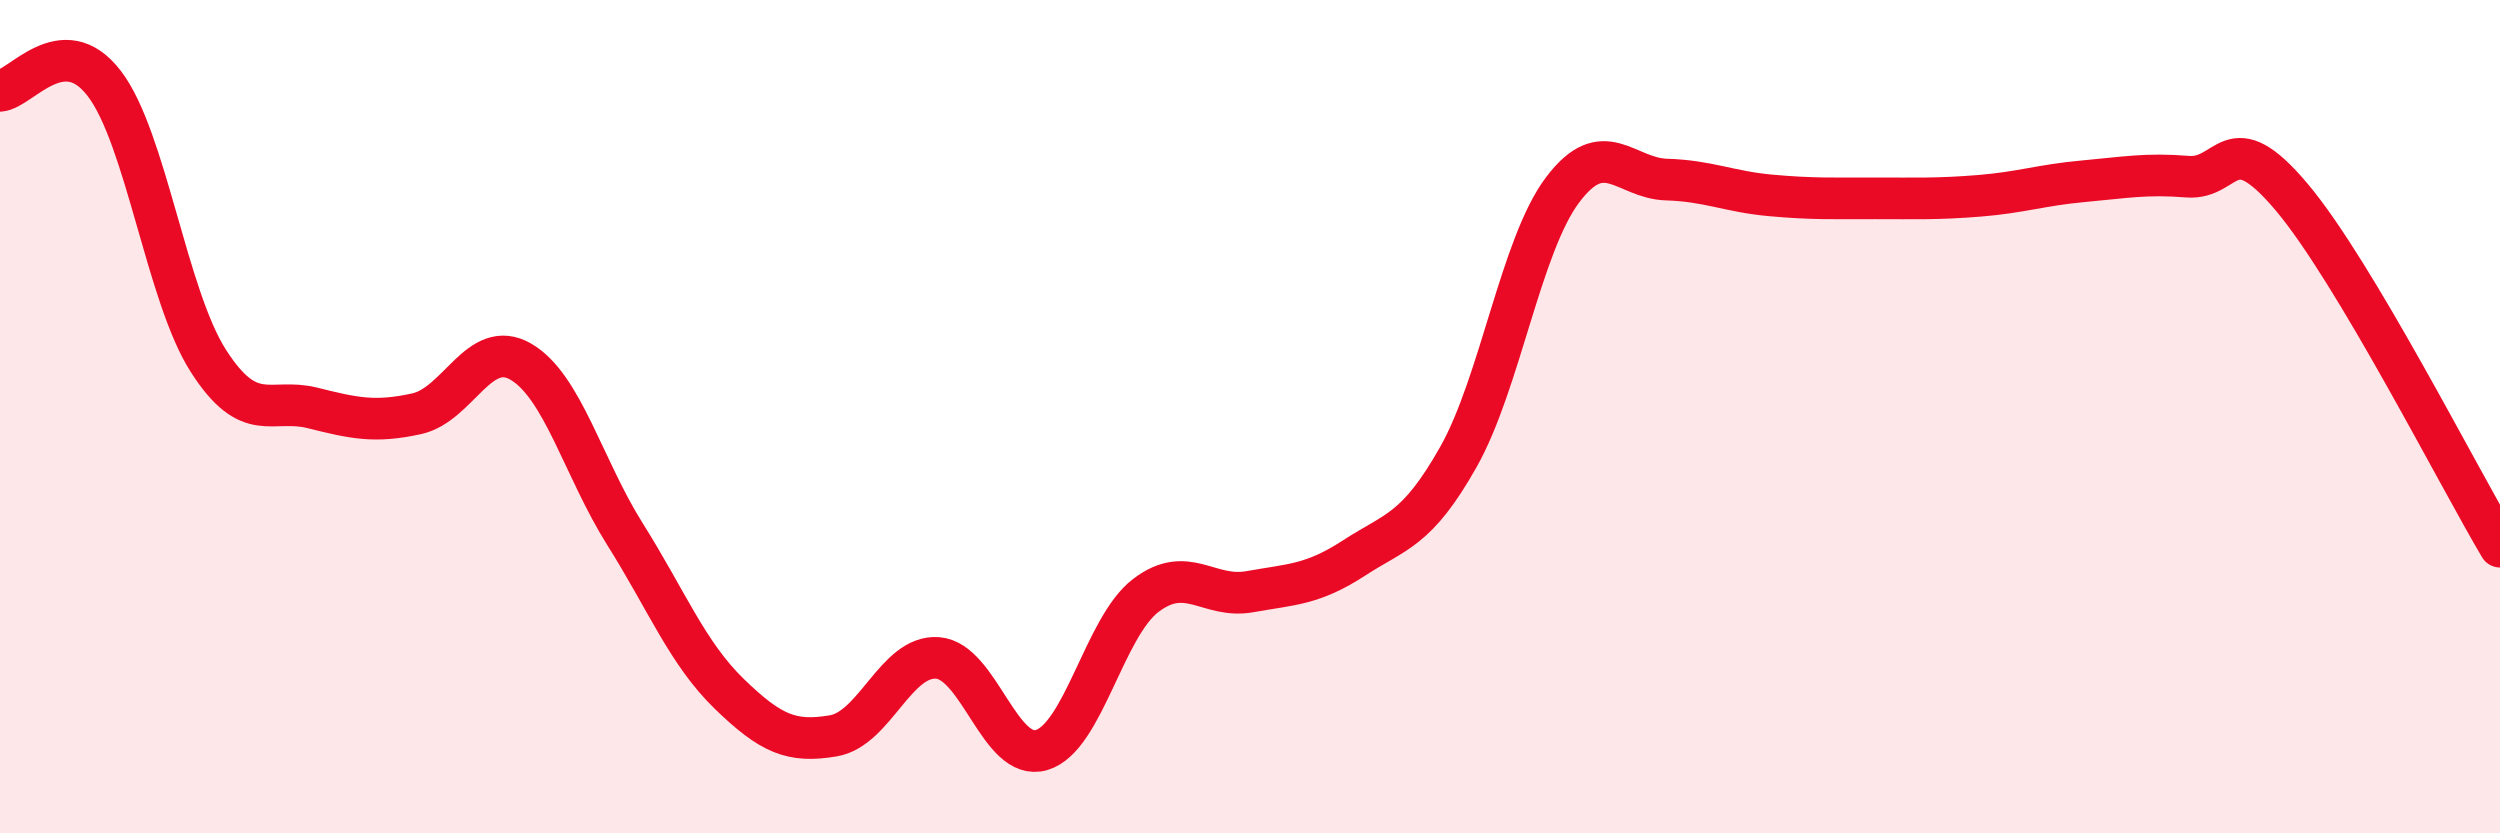 
    <svg width="60" height="20" viewBox="0 0 60 20" xmlns="http://www.w3.org/2000/svg">
      <path
        d="M 0,2.18 C 0.5,2.14 1.5,0.7 2.5,2 C 3.5,3.3 4,7.1 5,8.66 C 6,10.22 6.5,9.54 7.5,9.79 C 8.5,10.04 9,10.15 10,9.93 C 11,9.71 11.5,8.1 12.5,8.68 C 13.5,9.26 14,11.23 15,12.82 C 16,14.41 16.5,15.68 17.5,16.65 C 18.5,17.62 19,17.83 20,17.66 C 21,17.49 21.5,15.72 22.5,15.79 C 23.5,15.86 24,18.3 25,18 C 26,17.7 26.5,15.05 27.5,14.29 C 28.5,13.53 29,14.38 30,14.2 C 31,14.02 31.5,14.04 32.5,13.39 C 33.5,12.74 34,12.74 35,10.97 C 36,9.2 36.5,5.89 37.5,4.56 C 38.5,3.23 39,4.28 40,4.31 C 41,4.34 41.5,4.6 42.5,4.69 C 43.5,4.78 44,4.76 45,4.76 C 46,4.76 46.5,4.78 47.5,4.7 C 48.5,4.62 49,4.44 50,4.35 C 51,4.26 51.5,4.16 52.5,4.24 C 53.5,4.32 53.5,2.95 55,4.73 C 56.5,6.51 59,11.44 60,13.12L60 20L0 20Z"
        fill="#EB0A25"
        opacity="0.1"
        stroke-linecap="round"
        stroke-linejoin="round"
      />
      <path
        d="M 0,2.18 C 0.5,2.14 1.5,0.7 2.5,2 C 3.5,3.3 4,7.1 5,8.66 C 6,10.22 6.5,9.54 7.5,9.79 C 8.5,10.04 9,10.15 10,9.93 C 11,9.71 11.5,8.1 12.5,8.68 C 13.5,9.26 14,11.23 15,12.82 C 16,14.41 16.5,15.68 17.5,16.65 C 18.5,17.62 19,17.83 20,17.66 C 21,17.49 21.5,15.72 22.5,15.79 C 23.5,15.86 24,18.3 25,18 C 26,17.7 26.5,15.05 27.5,14.29 C 28.5,13.53 29,14.38 30,14.2 C 31,14.02 31.5,14.04 32.5,13.39 C 33.5,12.74 34,12.74 35,10.97 C 36,9.2 36.5,5.89 37.5,4.56 C 38.5,3.23 39,4.28 40,4.31 C 41,4.34 41.5,4.6 42.5,4.69 C 43.5,4.78 44,4.76 45,4.76 C 46,4.76 46.5,4.78 47.5,4.7 C 48.5,4.62 49,4.44 50,4.35 C 51,4.26 51.5,4.16 52.5,4.24 C 53.5,4.32 53.5,2.95 55,4.73 C 56.5,6.51 59,11.44 60,13.12"
        stroke="#EB0A25"
        stroke-width="1"
        fill="none"
        stroke-linecap="round"
        stroke-linejoin="round"
      />
    </svg>
  
